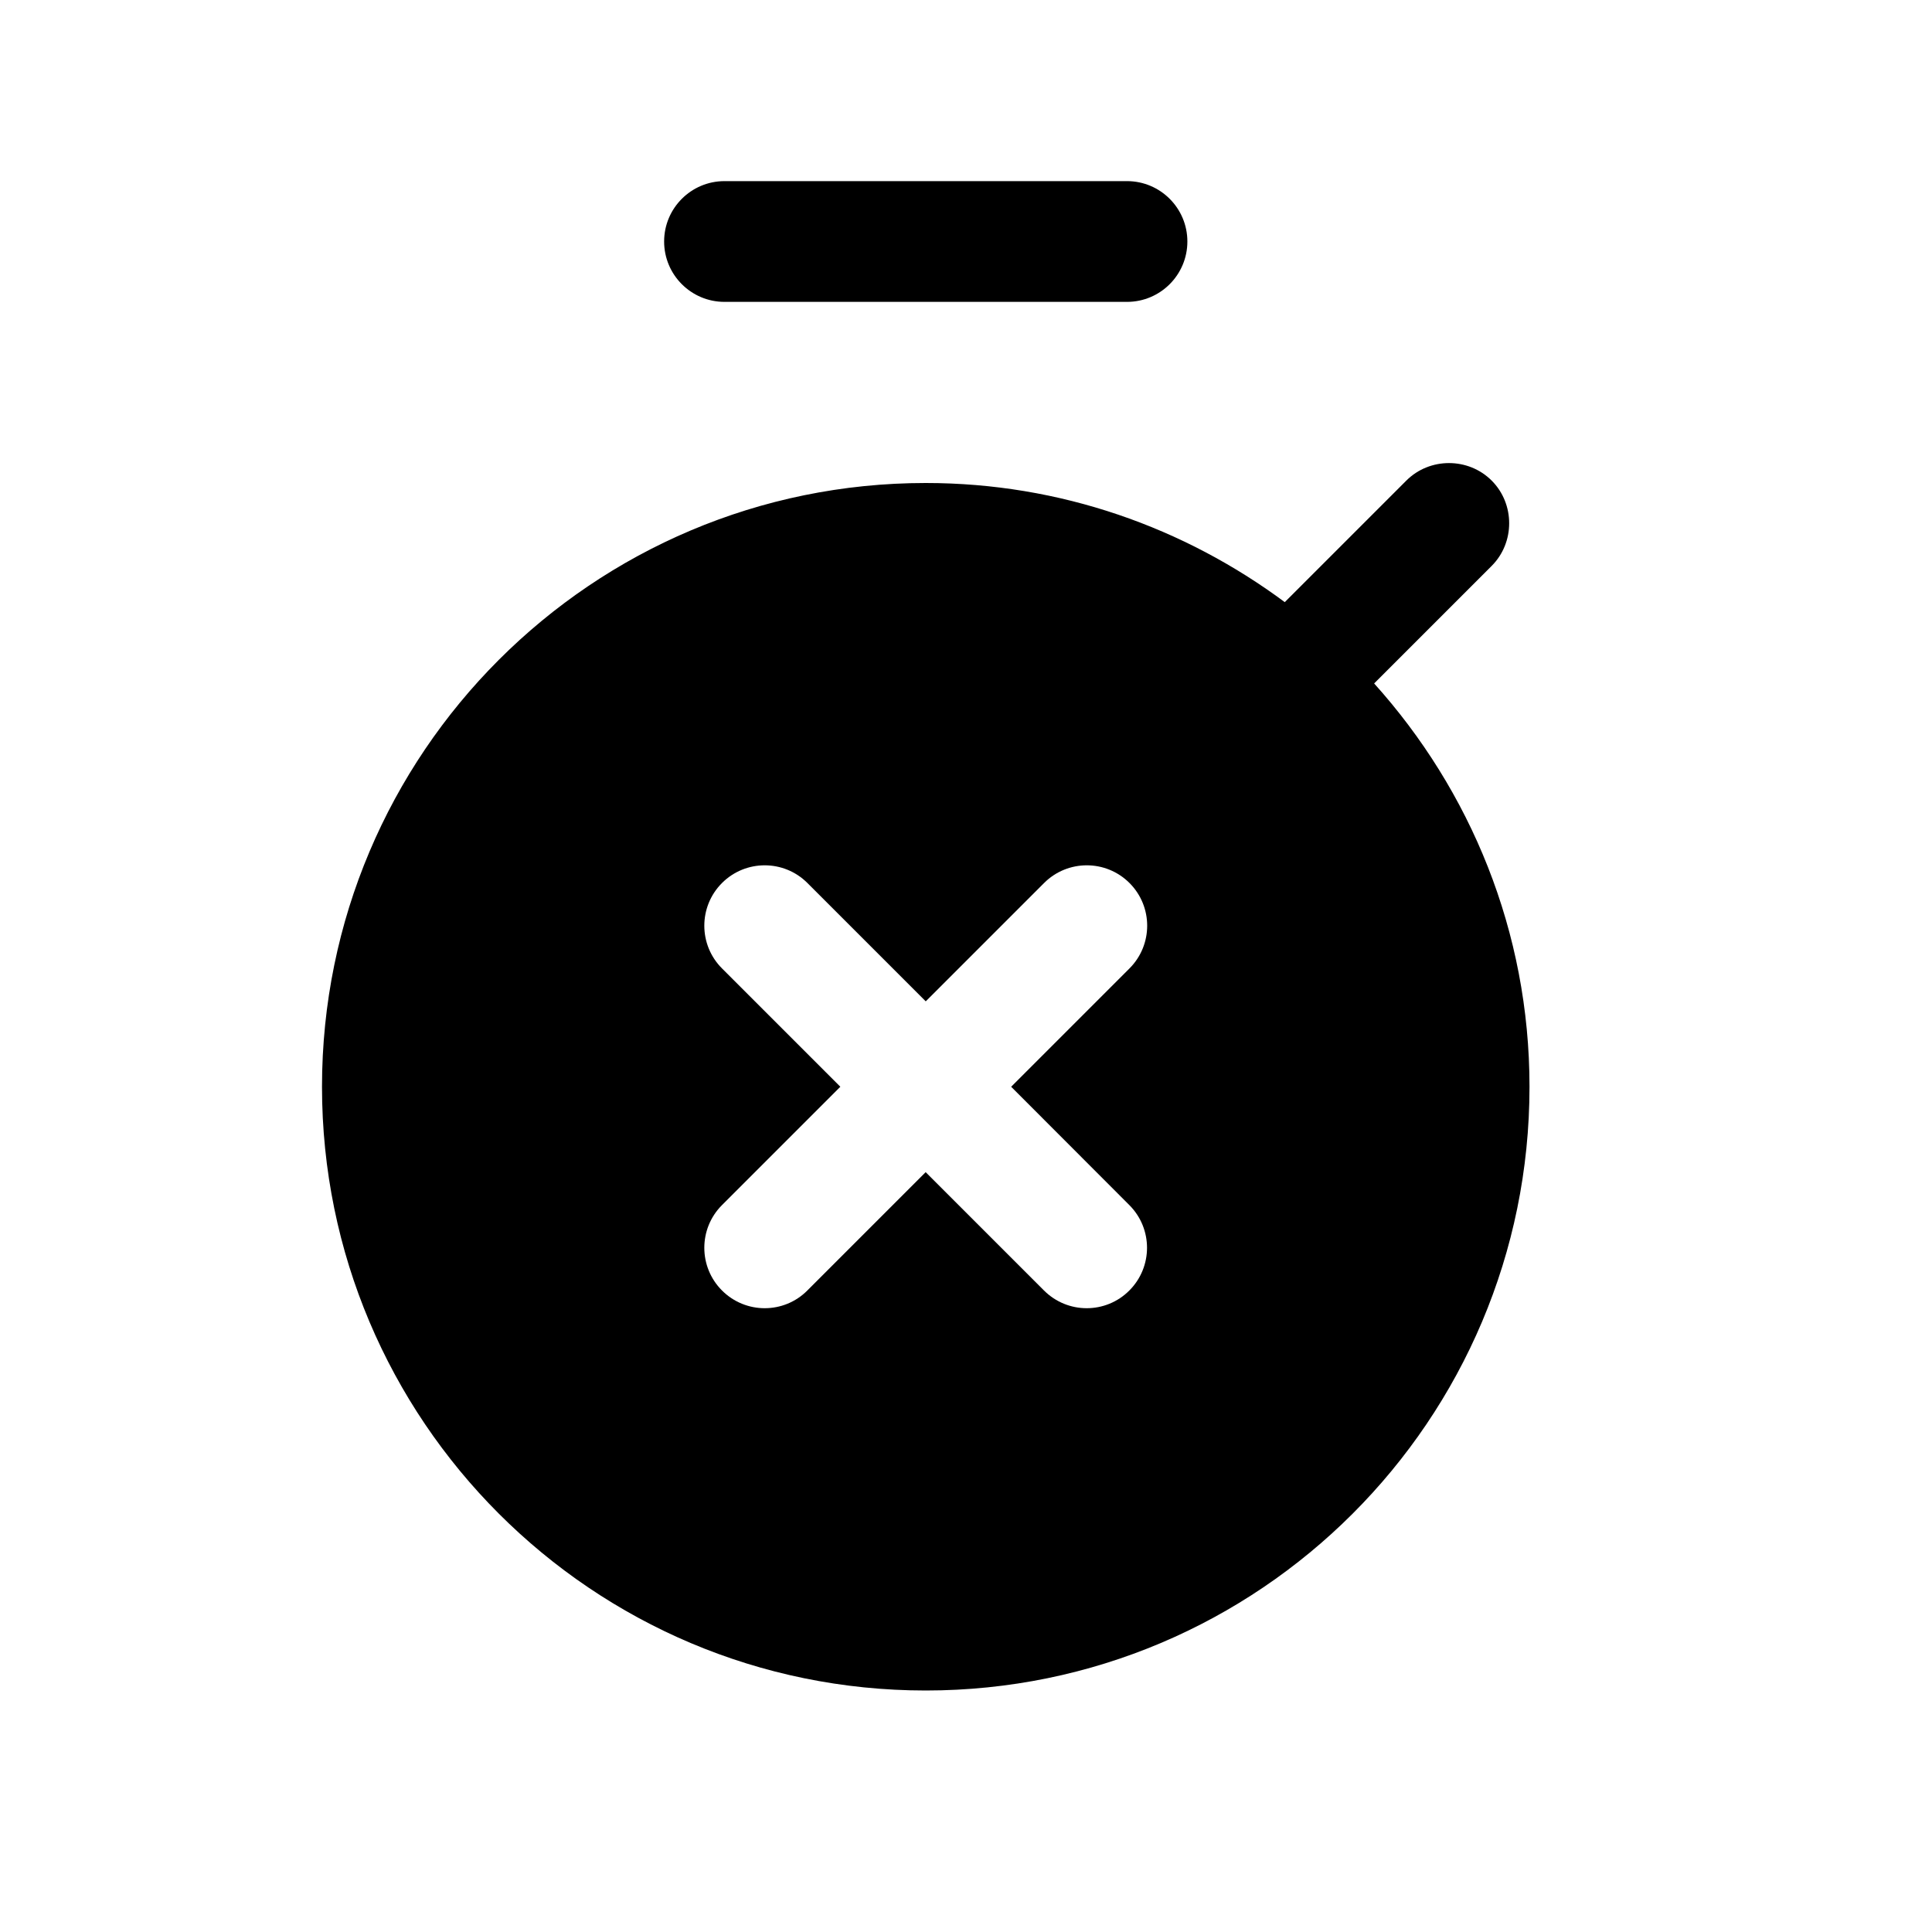 <svg width="24" height="24" viewBox="0 0 24 24" fill="none" xmlns="http://www.w3.org/2000/svg">
<path fill-rule="evenodd" clip-rule="evenodd" d="M8.25 3C8.25 2.586 8.586 2.25 9 2.25H14C14.414 2.25 14.75 2.586 14.75 3C14.75 3.414 14.414 3.75 14 3.75H9C8.586 3.75 8.25 3.414 8.25 3ZM19 13.5C19 17.642 15.642 21 11.5 21C7.358 21 4 17.642 4 13.5C4 9.358 7.358 6 11.5 6C13.173 6 14.712 6.554 15.96 7.48L17.47 5.97C17.76 5.68 18.24 5.68 18.53 5.97C18.82 6.26 18.82 6.74 18.53 7.03L17.07 8.49C18.266 9.819 19 11.572 19 13.5ZM12.561 13.5L14.031 12.03C14.324 11.737 14.324 11.262 14.031 10.969C13.738 10.676 13.263 10.676 12.97 10.969L11.5 12.439L10.03 10.969C9.737 10.676 9.262 10.676 8.969 10.969C8.676 11.262 8.676 11.737 8.969 12.03L10.439 13.5L8.969 14.97C8.676 15.263 8.676 15.738 8.969 16.031C9.115 16.177 9.307 16.251 9.499 16.251C9.691 16.251 9.883 16.178 10.029 16.031L11.499 14.561L12.969 16.031C13.115 16.177 13.307 16.251 13.499 16.251C13.691 16.251 13.883 16.178 14.029 16.031C14.322 15.738 14.322 15.263 14.029 14.97L12.561 13.5Z" fill="black"/>
</svg>
